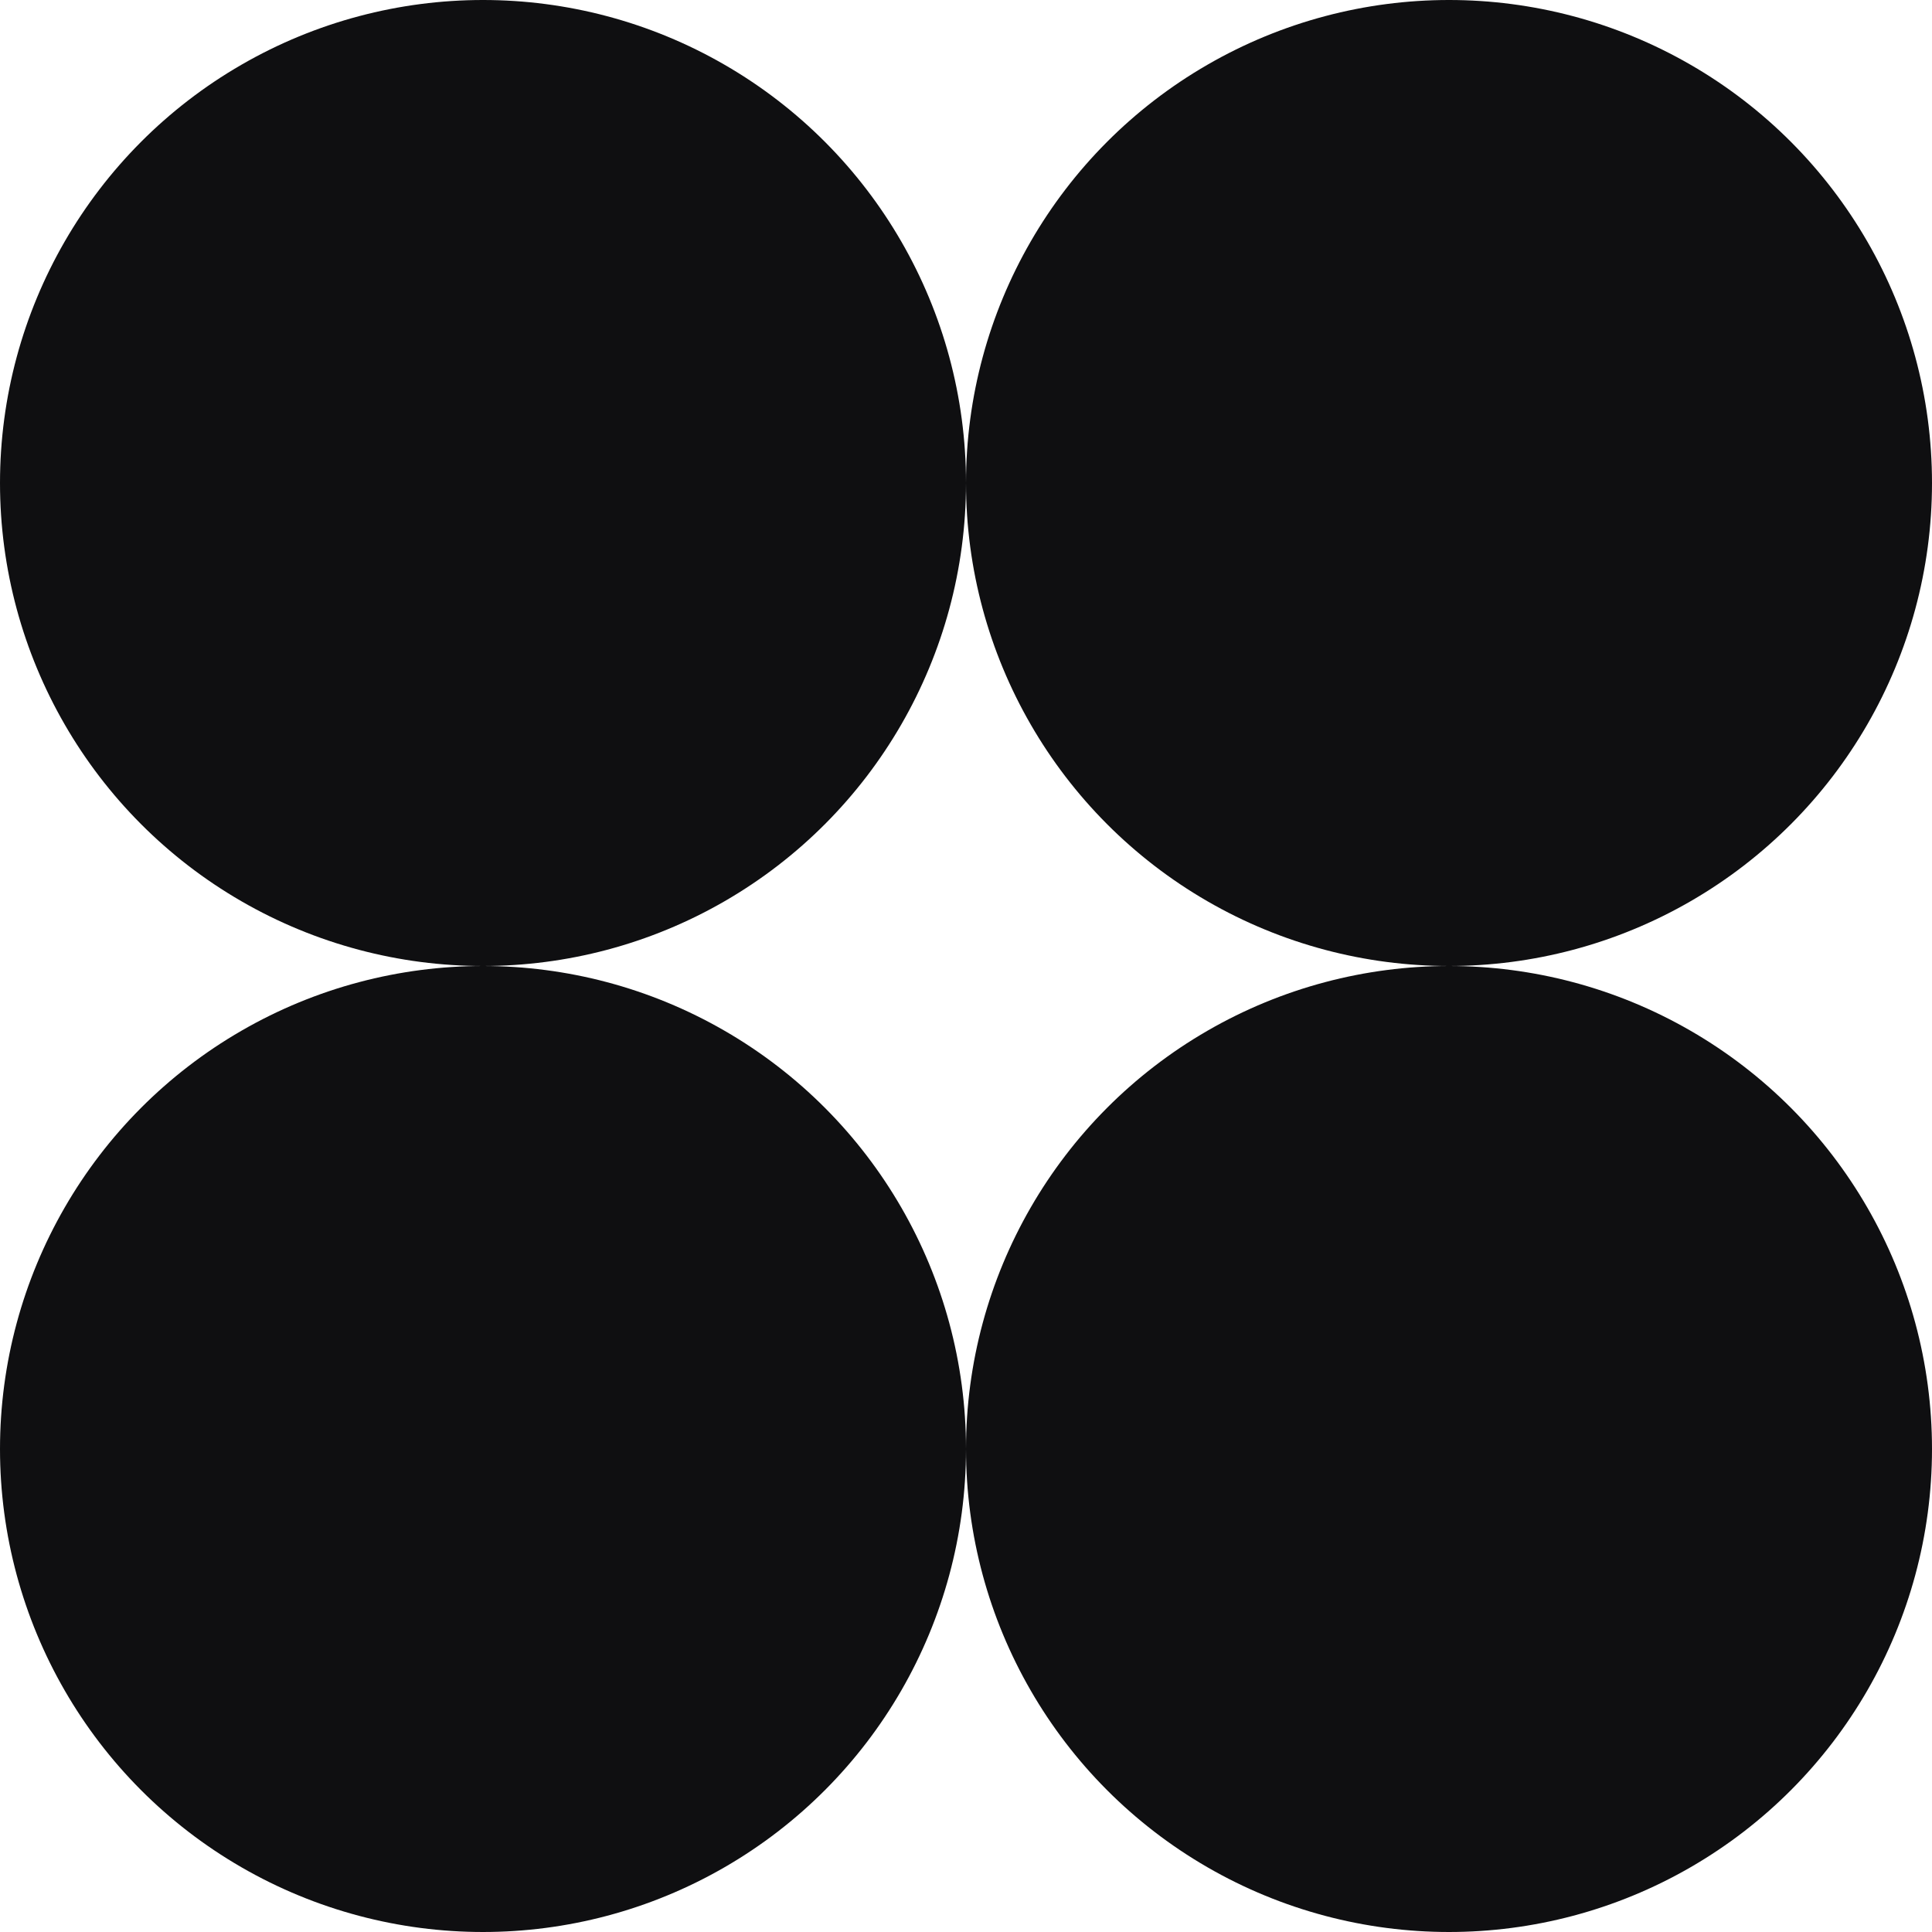 <?xml version="1.0" encoding="UTF-8"?> <svg xmlns="http://www.w3.org/2000/svg" width="866" height="866" viewBox="0 0 866 866" fill="none"><circle cx="216.5" cy="216.5" r="216.5" fill="#0F0F11"></circle><circle cx="649.5" cy="216.5" r="216.5" fill="#0F0F11"></circle><circle cx="649.5" cy="649.5" r="216.5" fill="#0F0F11"></circle><circle cx="216.5" cy="649.5" r="216.5" fill="#0F0F11"></circle></svg> 
